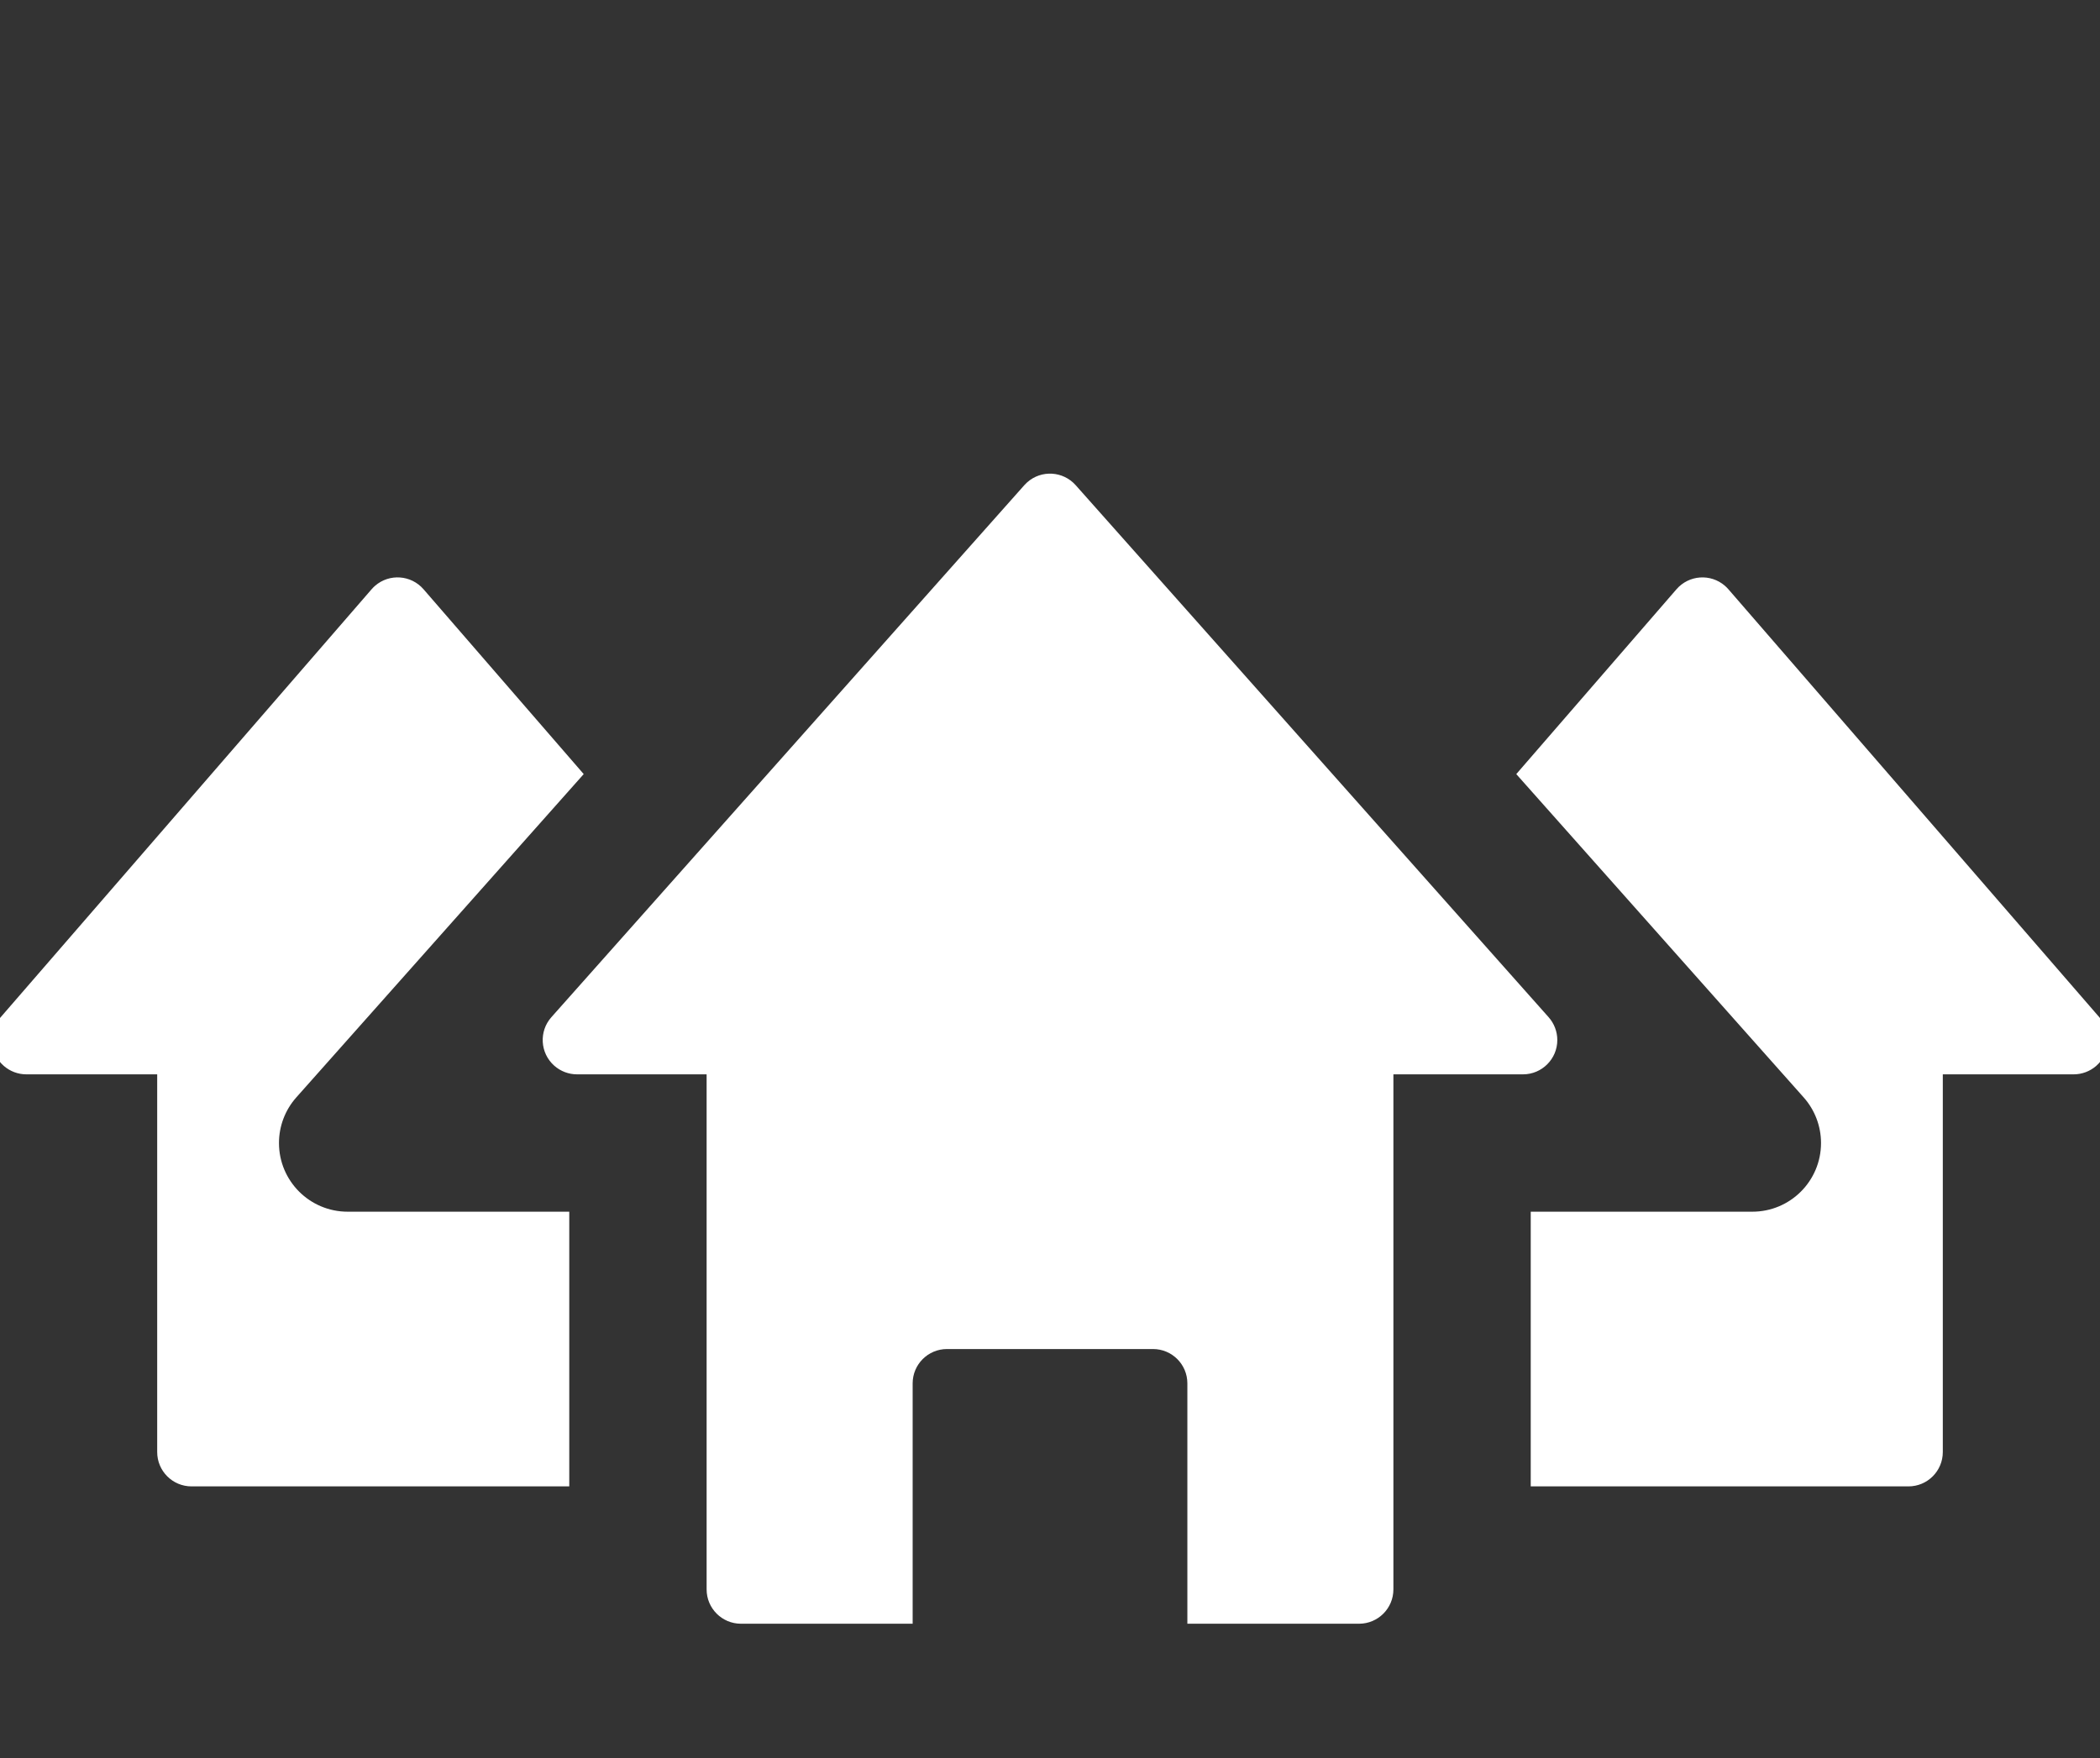 <?xml version="1.0" encoding="utf-8"?>
<!-- Generator: Adobe Illustrator 17.0.0, SVG Export Plug-In . SVG Version: 6.00 Build 0)  -->
<!DOCTYPE svg PUBLIC "-//W3C//DTD SVG 1.1//EN" "http://www.w3.org/Graphics/SVG/1.1/DTD/svg11.dtd">
<svg version="1.1" id="glyphicons-basic" xmlns="http://www.w3.org/2000/svg" xmlns:xlink="http://www.w3.org/1999/xlink" x="0px"
	 y="0px" width="215px" height="180px" viewBox="138 22.5 215 180" enable-background="new 138 22.5 215 180" xml:space="preserve">
<rect x="138" y="22.5" width="215" height="180" fill="#333333" stroke="none"/>
<path id="neighborhood" fill="#FFFFFF" d="M350.301,132.5h-13.395v38.672c0,1.942-1.574,3.516-3.516,3.516h-38.672v-28.125h22.689
	c3.883,0,7.031-3.148,7.031-7.031c0-1.722-0.632-3.384-1.776-4.671l-29.424-33.103l16.402-18.926
	c1.272-1.467,3.492-1.626,4.959-0.355c0.126,0.11,0.245,0.228,0.355,0.355l38.004,43.851c1.272,1.467,1.113,3.688-0.355,4.959
	C351.964,132.195,351.146,132.5,350.301,132.5z M168.337,134.86l29.424-33.103L181.36,82.831c-1.272-1.467-3.492-1.626-4.959-0.355
	c-0.127,0.11-0.245,0.228-0.355,0.355l-38.004,43.851c-1.271,1.467-1.113,3.688,0.355,4.959c0.639,0.554,1.457,0.859,2.302,0.859
	h13.395v38.672c0,1.942,1.574,3.516,3.516,3.516h38.672v-28.125h-22.689c-3.883,0-7.031-3.148-7.031-7.031
	C166.561,137.809,167.193,136.147,168.337,134.86L168.337,134.86z M296.548,126.648l-48.421-54.473
	c-1.29-1.451-3.512-1.582-4.963-0.292c-0.103,0.092-0.201,0.189-0.292,0.292l-48.421,54.473c-1.29,1.451-1.16,3.673,0.291,4.963
	c0.644,0.572,1.475,0.889,2.337,0.889h13.265v52.734c0,1.942,1.574,3.516,3.516,3.516h17.578v-24.609
	c0-1.942,1.574-3.516,3.516-3.516h21.094c1.942,0,3.516,1.574,3.516,3.516v24.609h17.578c1.942,0,3.516-1.574,3.516-3.516V132.5
	h13.265c1.942,0,3.516-1.574,3.516-3.515C297.437,128.123,297.121,127.292,296.548,126.648L296.548,126.648z"/>
</svg>
